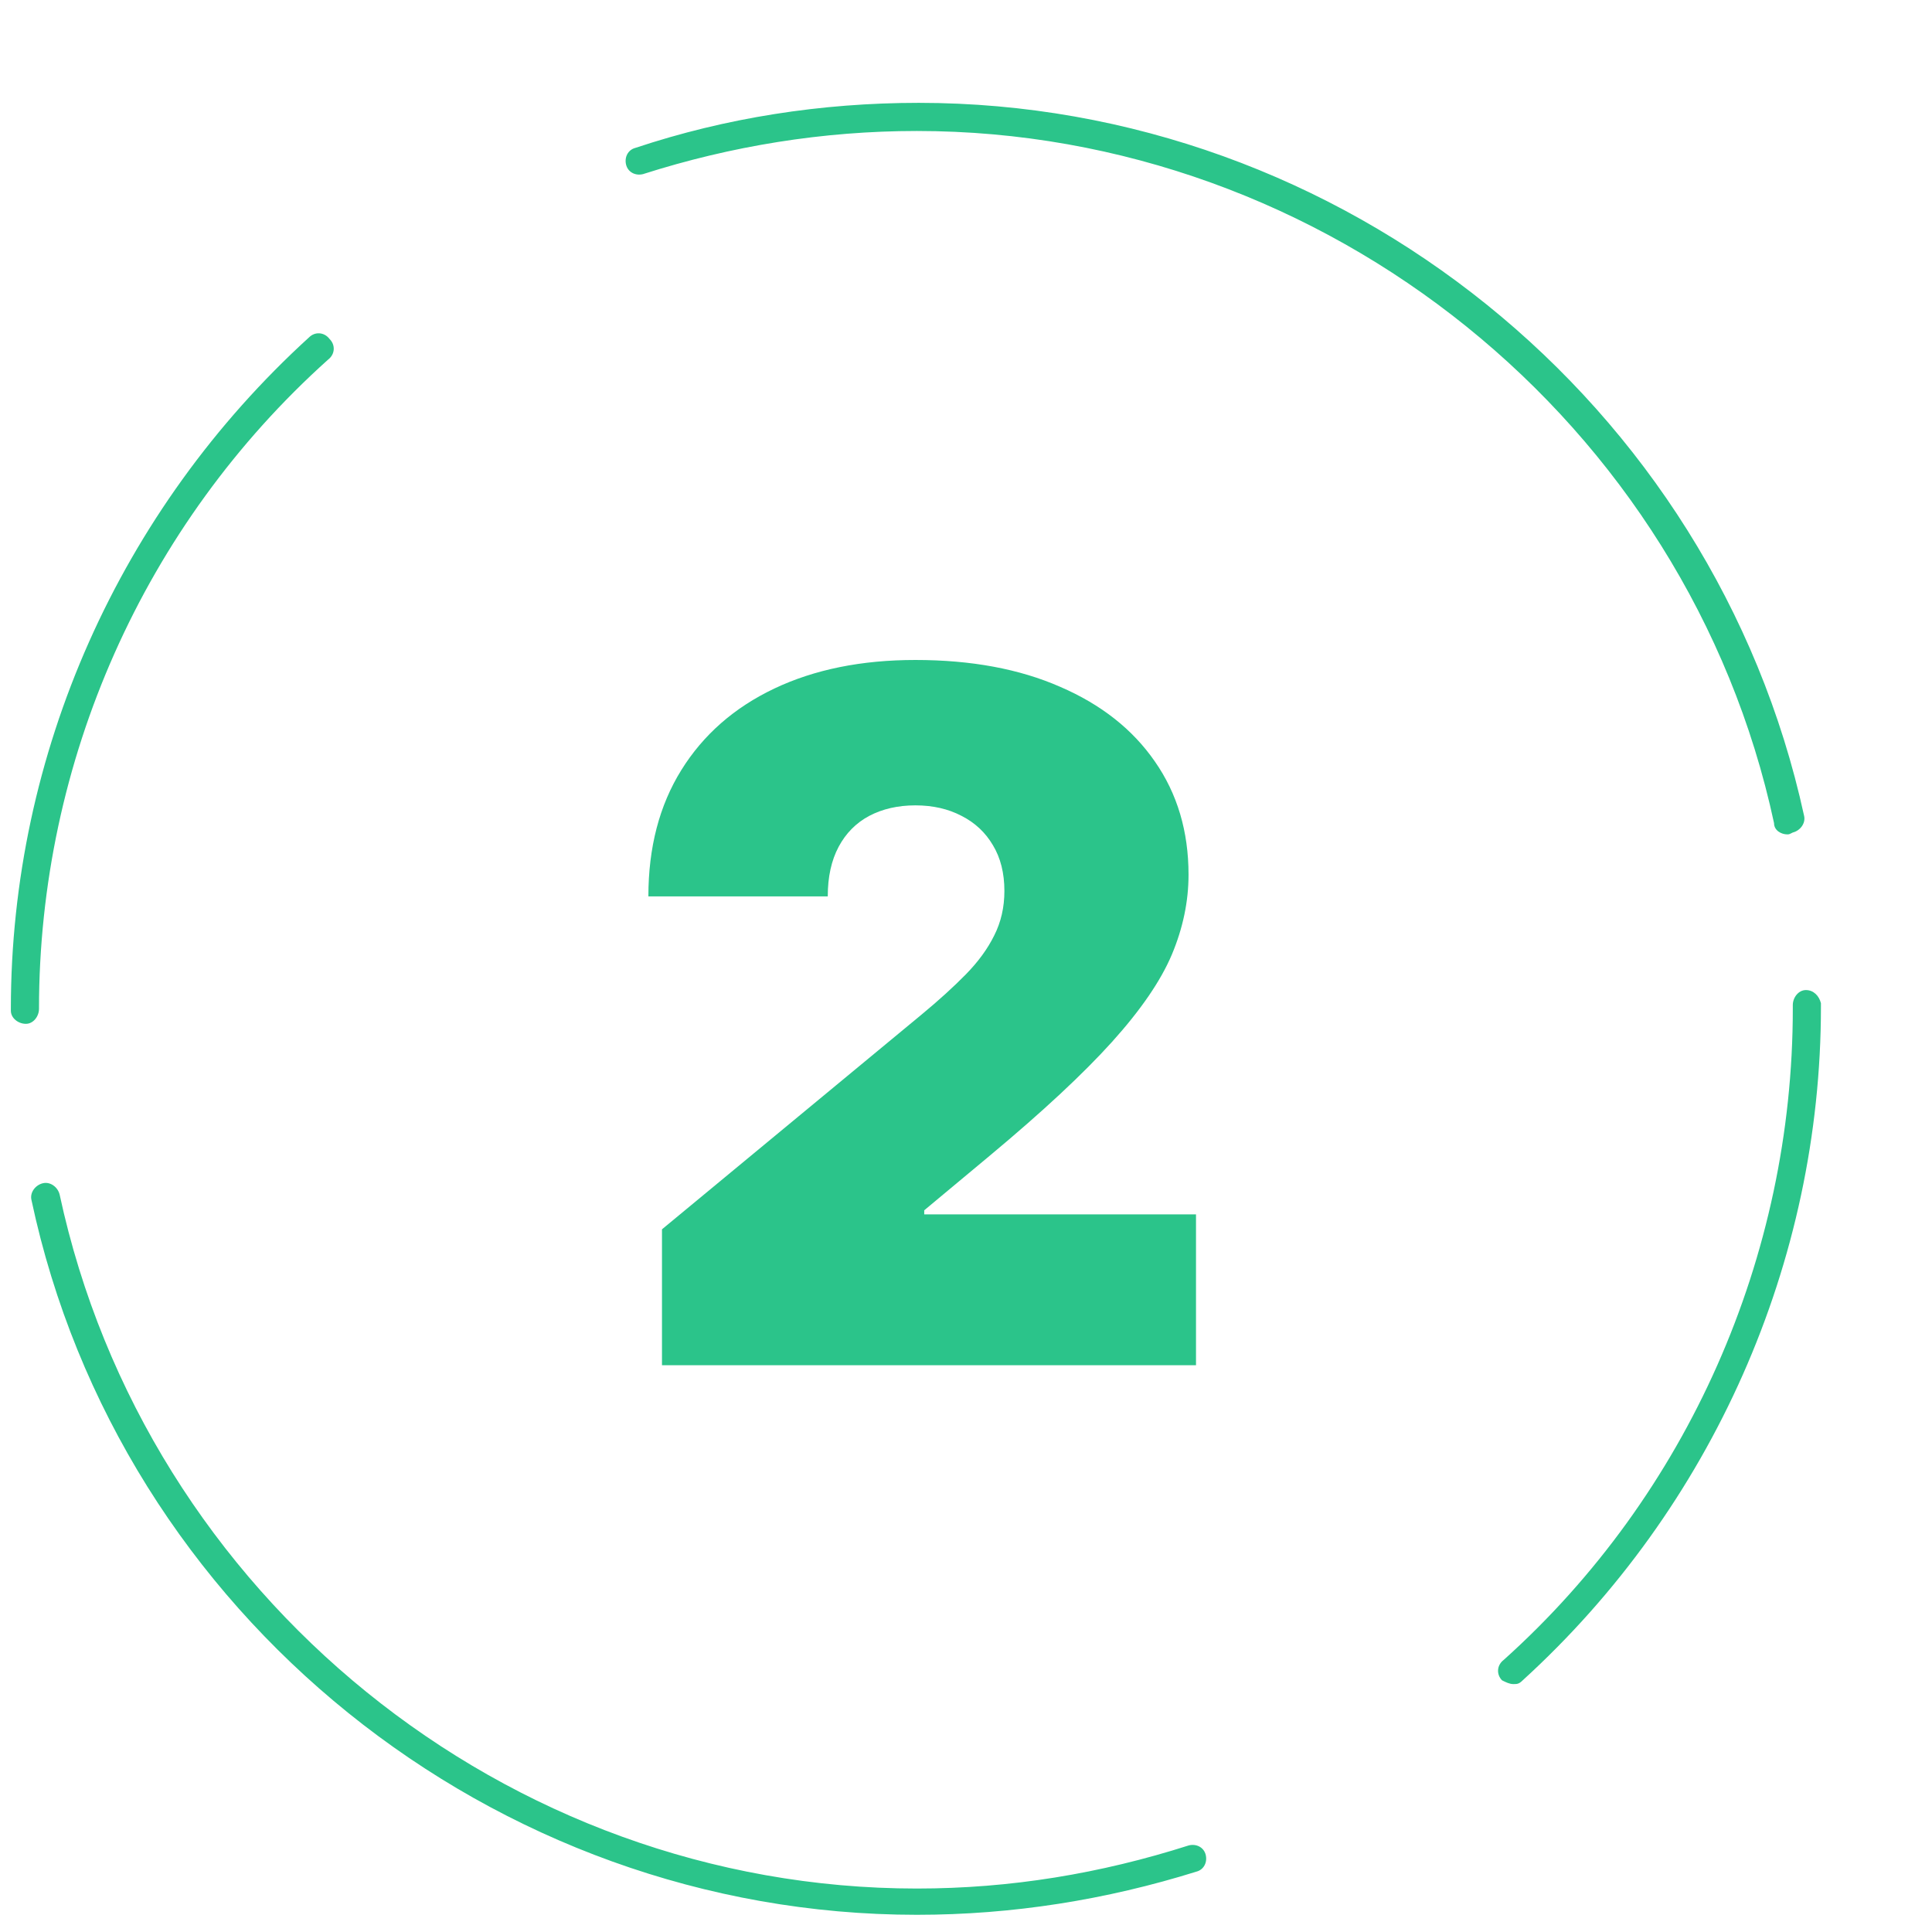 <?xml version="1.0" encoding="UTF-8"?> <svg xmlns="http://www.w3.org/2000/svg" width="103" height="103" viewBox="0 0 103 103" fill="none"> <g clip-path="url(#clip0_6_18)"> <path d="M48.879 102.083C26.279 102.083 6.379 86.083 1.679 63.983C1.579 63.583 1.879 63.183 2.279 63.083C2.679 62.983 3.079 63.283 3.179 63.683C7.779 85.083 26.979 100.683 48.879 100.683C53.879 100.683 58.679 99.883 63.379 98.383C63.779 98.283 64.179 98.483 64.279 98.883C64.379 99.283 64.179 99.683 63.779 99.783C58.979 101.283 53.979 102.083 48.879 102.083ZM80.679 89.783C80.479 89.783 80.279 89.683 80.079 89.583C79.779 89.283 79.779 88.783 80.179 88.483C89.979 79.683 95.579 66.983 95.579 53.783V53.583C95.579 53.183 95.879 52.783 96.279 52.783C96.679 52.783 96.979 53.083 97.079 53.483V53.683C97.079 67.283 91.279 80.383 81.179 89.583C80.979 89.783 80.879 89.783 80.679 89.783ZM1.379 54.583C0.979 54.583 0.579 54.283 0.579 53.883V53.783C0.579 40.183 6.379 27.183 16.479 17.983C16.779 17.683 17.279 17.683 17.579 18.083C17.879 18.383 17.879 18.883 17.479 19.183C7.679 27.983 2.079 40.583 2.079 53.783C2.079 54.183 1.779 54.583 1.379 54.583ZM95.279 44.483C94.979 44.483 94.579 44.283 94.579 43.883C89.979 22.483 70.679 6.983 48.879 6.983C43.879 6.983 38.979 7.783 34.279 9.283C33.879 9.383 33.479 9.183 33.379 8.783C33.279 8.383 33.479 7.983 33.879 7.883C38.679 6.283 43.779 5.483 48.979 5.483C71.579 5.483 91.379 21.483 96.179 43.483C96.279 43.883 95.979 44.283 95.579 44.383C95.379 44.483 95.379 44.483 95.279 44.483Z" fill="#2BC48A"></path> <path d="M35.292 72.783V65.538L49.128 54.092C50.046 53.332 50.831 52.619 51.483 51.955C52.147 51.279 52.654 50.585 53.004 49.873C53.366 49.16 53.547 48.369 53.547 47.5C53.547 46.546 53.342 45.731 52.932 45.055C52.533 44.379 51.978 43.86 51.266 43.498C50.553 43.123 49.732 42.936 48.802 42.936C47.873 42.936 47.052 43.123 46.339 43.498C45.639 43.872 45.096 44.421 44.709 45.146C44.323 45.87 44.13 46.751 44.13 47.79H34.567C34.567 45.182 35.153 42.936 36.324 41.053C37.495 39.169 39.149 37.72 41.286 36.706C43.423 35.692 45.929 35.185 48.802 35.185C51.773 35.185 54.344 35.661 56.518 36.615C58.703 37.557 60.387 38.885 61.571 40.6C62.766 42.314 63.364 44.325 63.364 46.631C63.364 48.055 63.068 49.474 62.476 50.887C61.885 52.287 60.822 53.839 59.289 55.541C57.755 57.244 55.576 59.272 52.751 61.626L49.273 64.524V64.741H63.762V72.783H35.292Z" fill="#2BC48A"></path> </g> <defs> <clipPath id="clip0_6_18"> <rect width="101.7" height="101.7" fill="white" transform="translate(0.579 0.383)"></rect> </clipPath> </defs> </svg> 